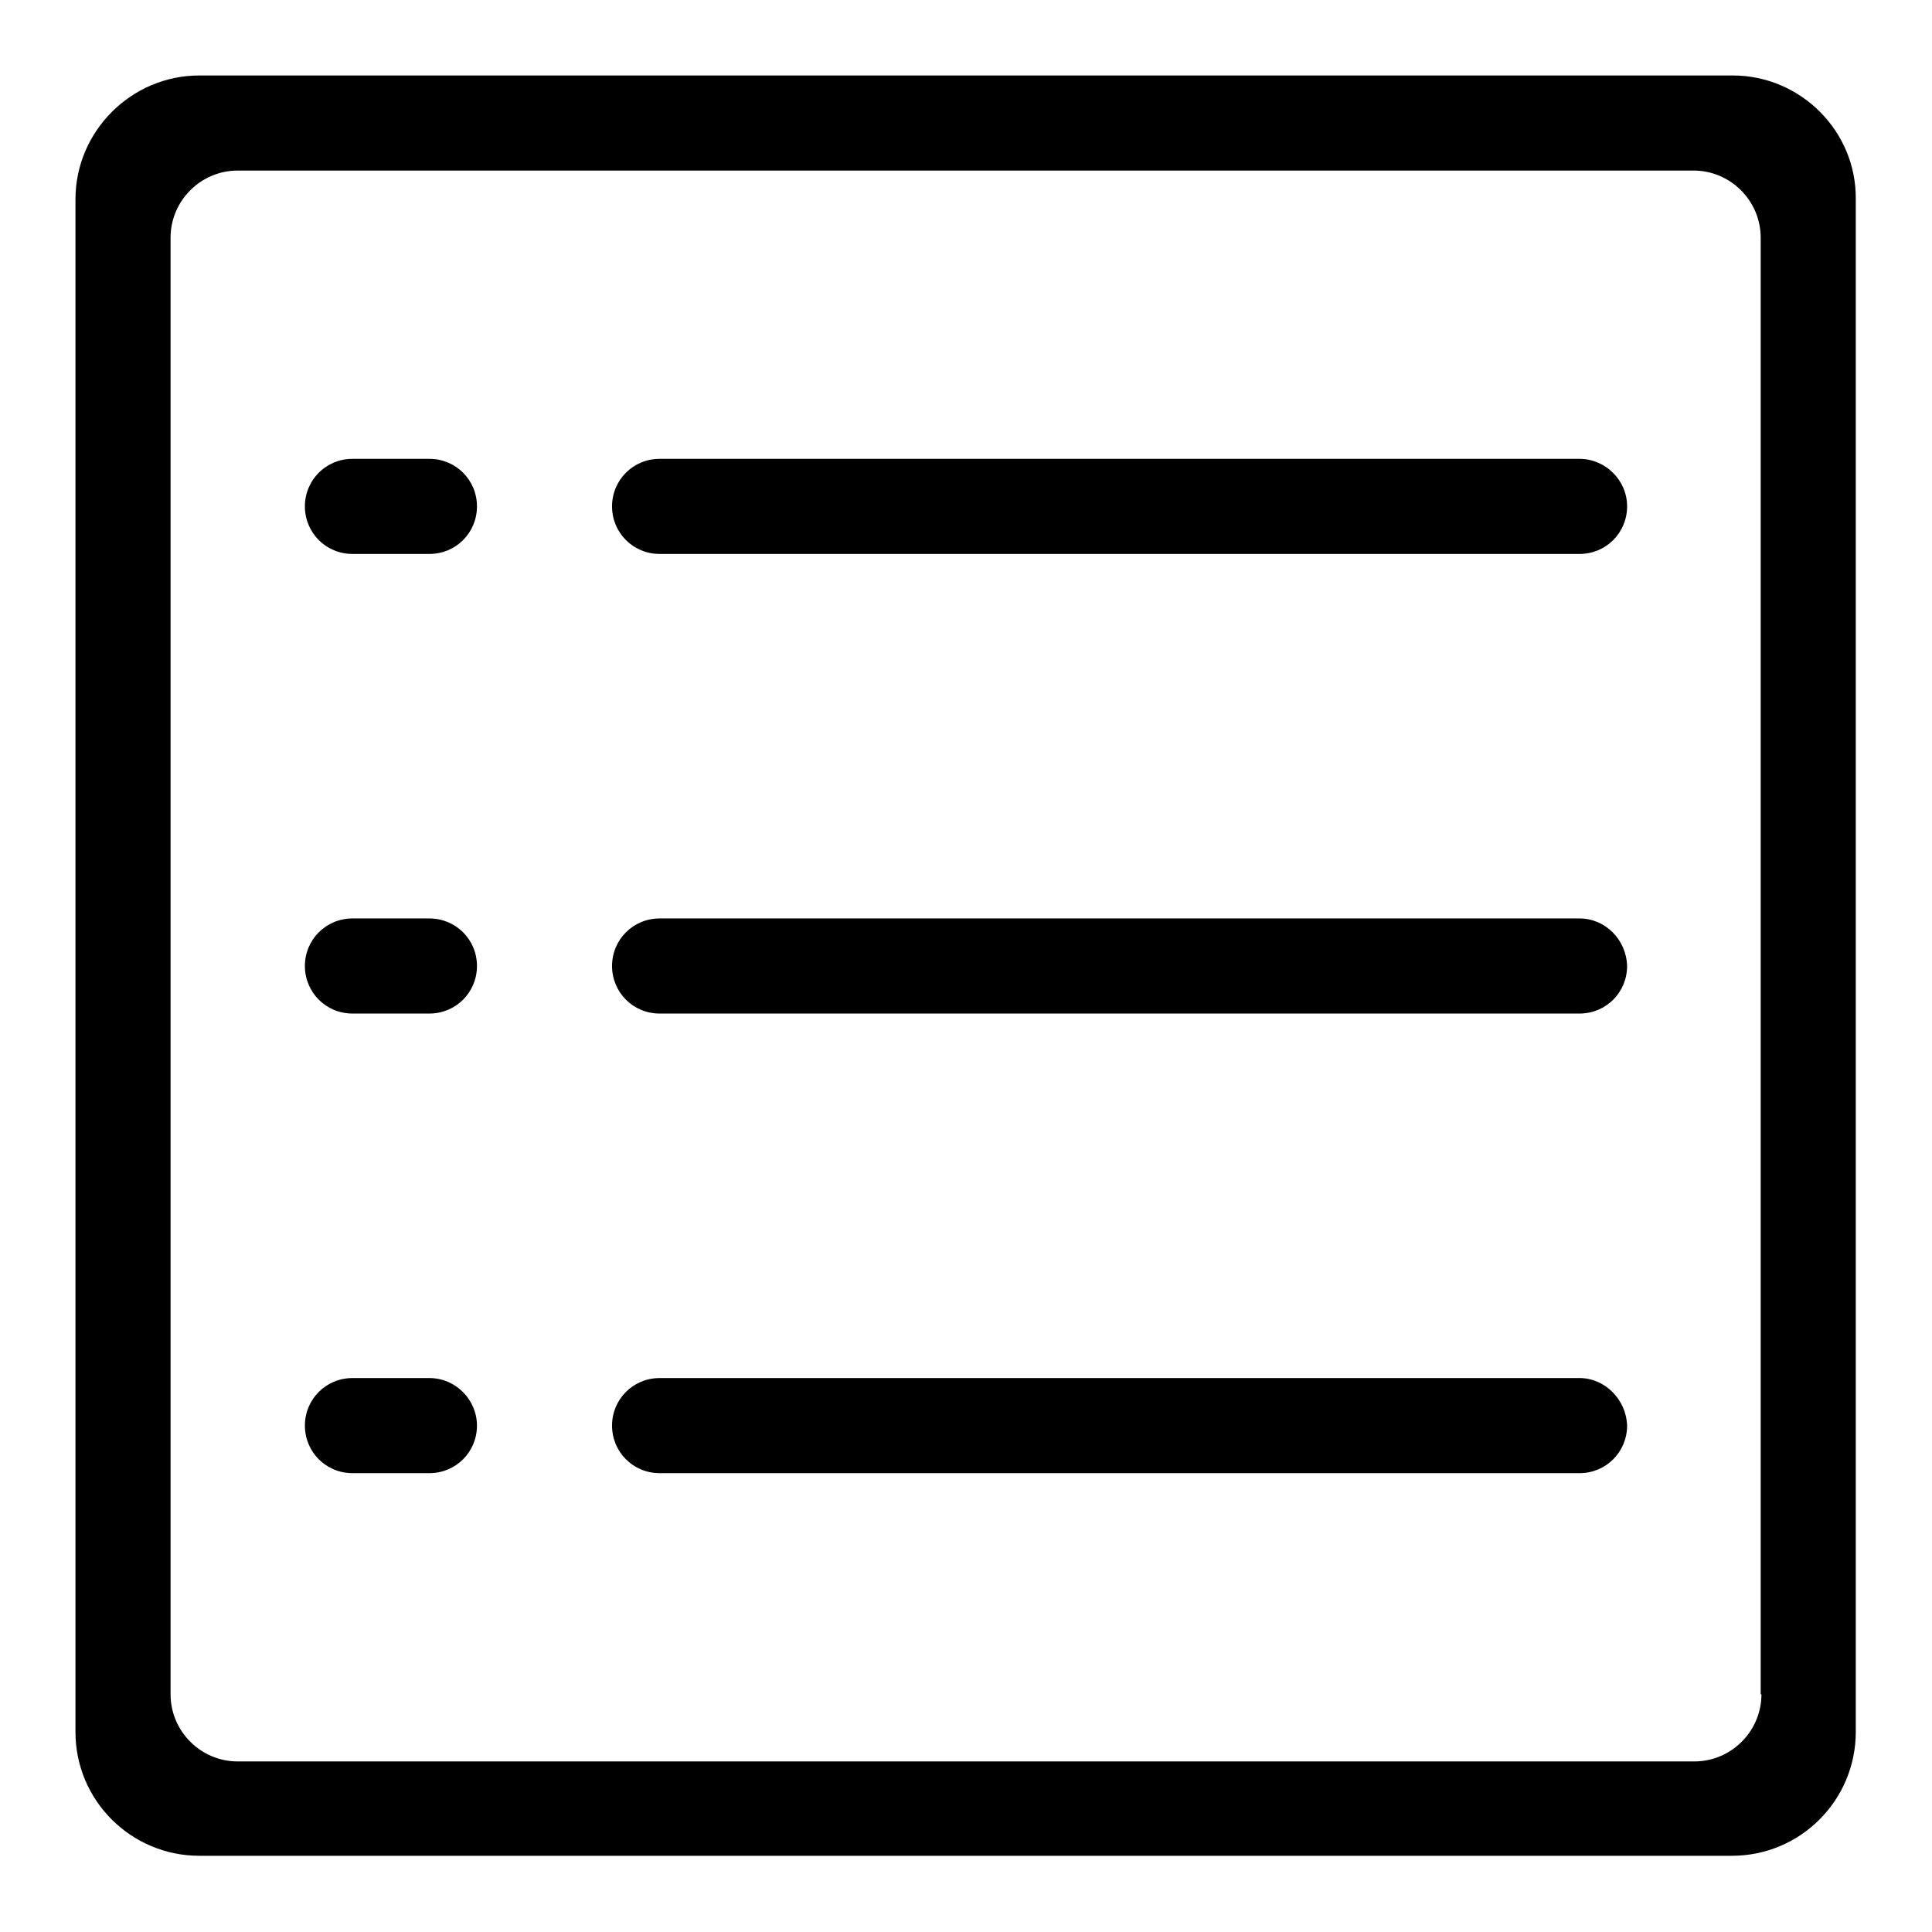<?xml version="1.0" encoding="utf-8"?>
<!-- Svg Vector Icons : http://www.onlinewebfonts.com/icon -->
<!DOCTYPE svg PUBLIC "-//W3C//DTD SVG 1.1//EN" "http://www.w3.org/Graphics/SVG/1.1/DTD/svg11.dtd">
<svg version="1.1" xmlns="http://www.w3.org/2000/svg" xmlns:xlink="http://www.w3.org/1999/xlink" x="0px" y="0px" viewBox="0 0 256 256" enable-background="new 0 0 256 256" xml:space="preserve">
<g><g><path fill="#000000" d="M56.9,60.8H46.7c-3.5,0-6.3,2.8-6.3,6.3s2.8,6.3,6.3,6.3h10.2c3.5,0,6.3-2.8,6.3-6.3C63.2,63.6,60.4,60.8,56.9,60.8z"/><path fill="#000000" d="M56.9,121.7H46.7c-3.5,0-6.3,2.8-6.3,6.3c0,3.5,2.8,6.3,6.3,6.3h10.2c3.5,0,6.3-2.8,6.3-6.3C63.2,124.5,60.4,121.7,56.9,121.7z"/><path fill="#000000" d="M56.9,182.6H46.7c-3.5,0-6.3,2.8-6.3,6.3c0,3.5,2.8,6.3,6.3,6.3h10.2c3.5,0,6.3-2.8,6.3-6.3C63.2,185.5,60.4,182.6,56.9,182.6z"/><path fill="#000000" d="M229.6,10H26.4C17.4,10,10,17.4,10,26.4v203.1c0,9.1,7.4,16.4,16.4,16.4h203.1c9.1,0,16.4-7.4,16.4-16.4V26.4C246,17.4,238.6,10,229.6,10z M233.4,224.5c0,4.9-4,8.9-8.9,8.9H31.5c-4.9,0-8.9-4-8.9-8.9V31.5c0-4.9,4-8.9,8.9-8.9h192.9c4.9,0,8.9,4,8.9,8.9V224.5z"/><path fill="#000000" d="M209.3,182.6H87.4c-3.5,0-6.3,2.8-6.3,6.3c0,3.5,2.8,6.3,6.3,6.3h121.9c3.5,0,6.3-2.8,6.3-6.3C215.5,185.5,212.7,182.6,209.3,182.6z"/><path fill="#000000" d="M209.3,60.8H87.4c-3.5,0-6.3,2.8-6.3,6.3s2.8,6.3,6.3,6.3h121.9c3.5,0,6.3-2.8,6.3-6.3S212.7,60.8,209.3,60.8z"/><path fill="#000000" d="M209.3,121.7H87.4c-3.5,0-6.3,2.8-6.3,6.3c0,3.5,2.8,6.3,6.3,6.3h121.9c3.5,0,6.3-2.8,6.3-6.3C215.5,124.5,212.7,121.7,209.3,121.7z"/></g></g>
</svg>